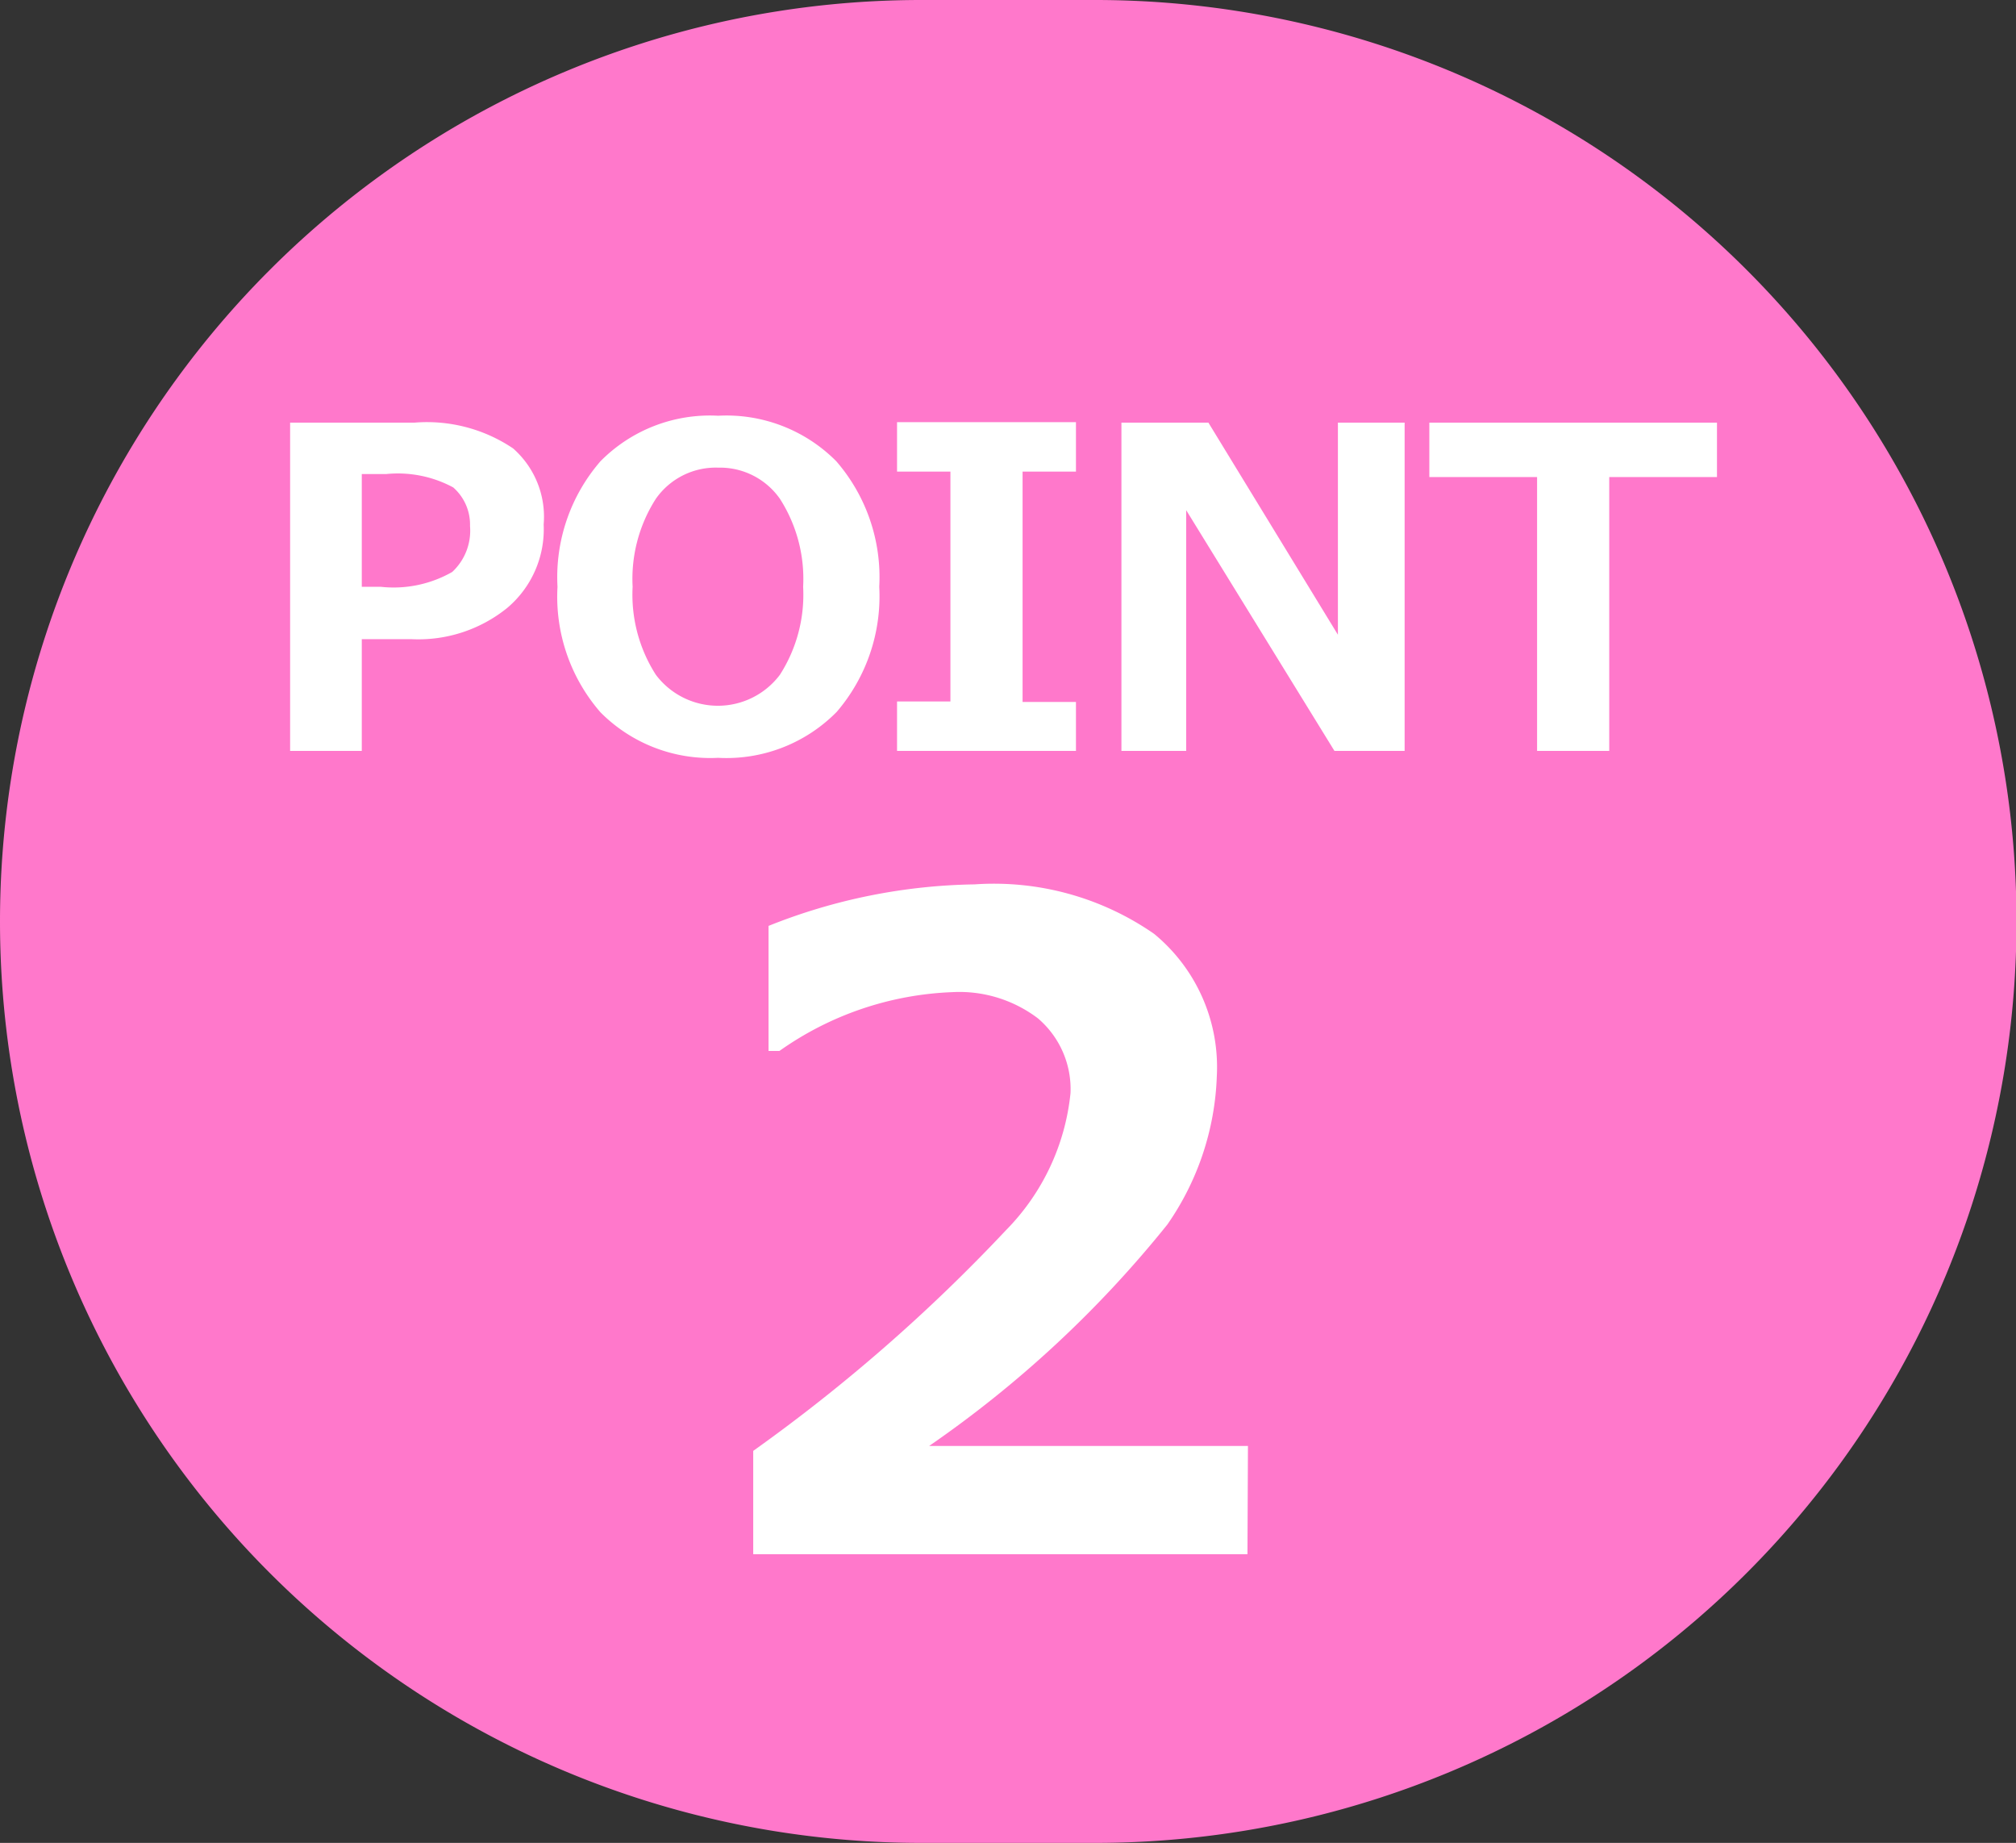 <svg xmlns="http://www.w3.org/2000/svg" viewBox="0 0 40.79 37.28"><rect x="0" y="0" width="40.79" height="37.28" fill="#333333" stroke="none"/><defs><style>.a{fill:#ff78cb;}.b{isolation:isolate;}.c{fill:#fff;}</style></defs><path class="a" d="M22.16,0H18.64a18.64,18.64,0,0,0,0,37.28h3.52A18.64,18.64,0,0,0,22.16,0Z" transform="translate(0 0)"/><g class="b"><g class="b"><path class="c" d="M7.32,12.93v2.26H5.87V8.55H8.38a3.12,3.12,0,0,1,2,.52A1.84,1.84,0,0,1,11,10.61a2.08,2.08,0,0,1-.74,1.69,2.86,2.86,0,0,1-1.93.63Zm0-3.34v2.28H7.7a2.39,2.39,0,0,0,1.45-.3,1.14,1.14,0,0,0,.36-.93,1,1,0,0,0-.34-.78,2.36,2.36,0,0,0-1.36-.27Z" transform="translate(0 0)"/><path class="c" d="M14.53,15.33a3.13,3.13,0,0,1-2.38-.92,3.56,3.56,0,0,1-.87-2.54,3.58,3.58,0,0,1,.87-2.54,3.11,3.11,0,0,1,2.38-.92,3.13,3.13,0,0,1,2.39.92,3.58,3.58,0,0,1,.87,2.54,3.59,3.59,0,0,1-.86,2.53A3.13,3.13,0,0,1,14.53,15.33Zm0-5.87a1.48,1.48,0,0,0-1.26.63,3,3,0,0,0-.47,1.78,3,3,0,0,0,.47,1.78,1.57,1.57,0,0,0,2.51,0,3,3,0,0,0,.47-1.78,3,3,0,0,0-.47-1.78A1.48,1.48,0,0,0,14.54,9.46Z" transform="translate(0 0)"/><path class="c" d="M21.77,15.19H18.15v-1h1.08V9.54H18.15v-1h3.62v1H20.69V14.2h1.08Z" transform="translate(0 0)"/><path class="c" d="M28.42,15.19H27l-3-4.87v4.87H22.69V8.55h1.76l2.62,4.29V8.55h1.35Z" transform="translate(0 0)"/><path class="c" d="M34.74,9.65H32.56v5.54H31.1V9.65H28.92V8.55h5.82Z" transform="translate(0 0)"/></g><g class="b"><path class="c" d="M25.24,31.44h-10V29.35a34.4,34.4,0,0,0,5.11-4.46,4.61,4.61,0,0,0,1.31-2.78A1.88,1.88,0,0,0,21,20.6a2.63,2.63,0,0,0-1.73-.53,6.47,6.47,0,0,0-3.5,1.19h-.22V18.73a11.65,11.65,0,0,1,4.17-.84,5.68,5.68,0,0,1,3.63,1,3.49,3.49,0,0,1,1.27,2.88,5.58,5.58,0,0,1-1,3,22.69,22.69,0,0,1-4.82,4.48h6.45Z" transform="translate(0 0)"/></g></g></svg>